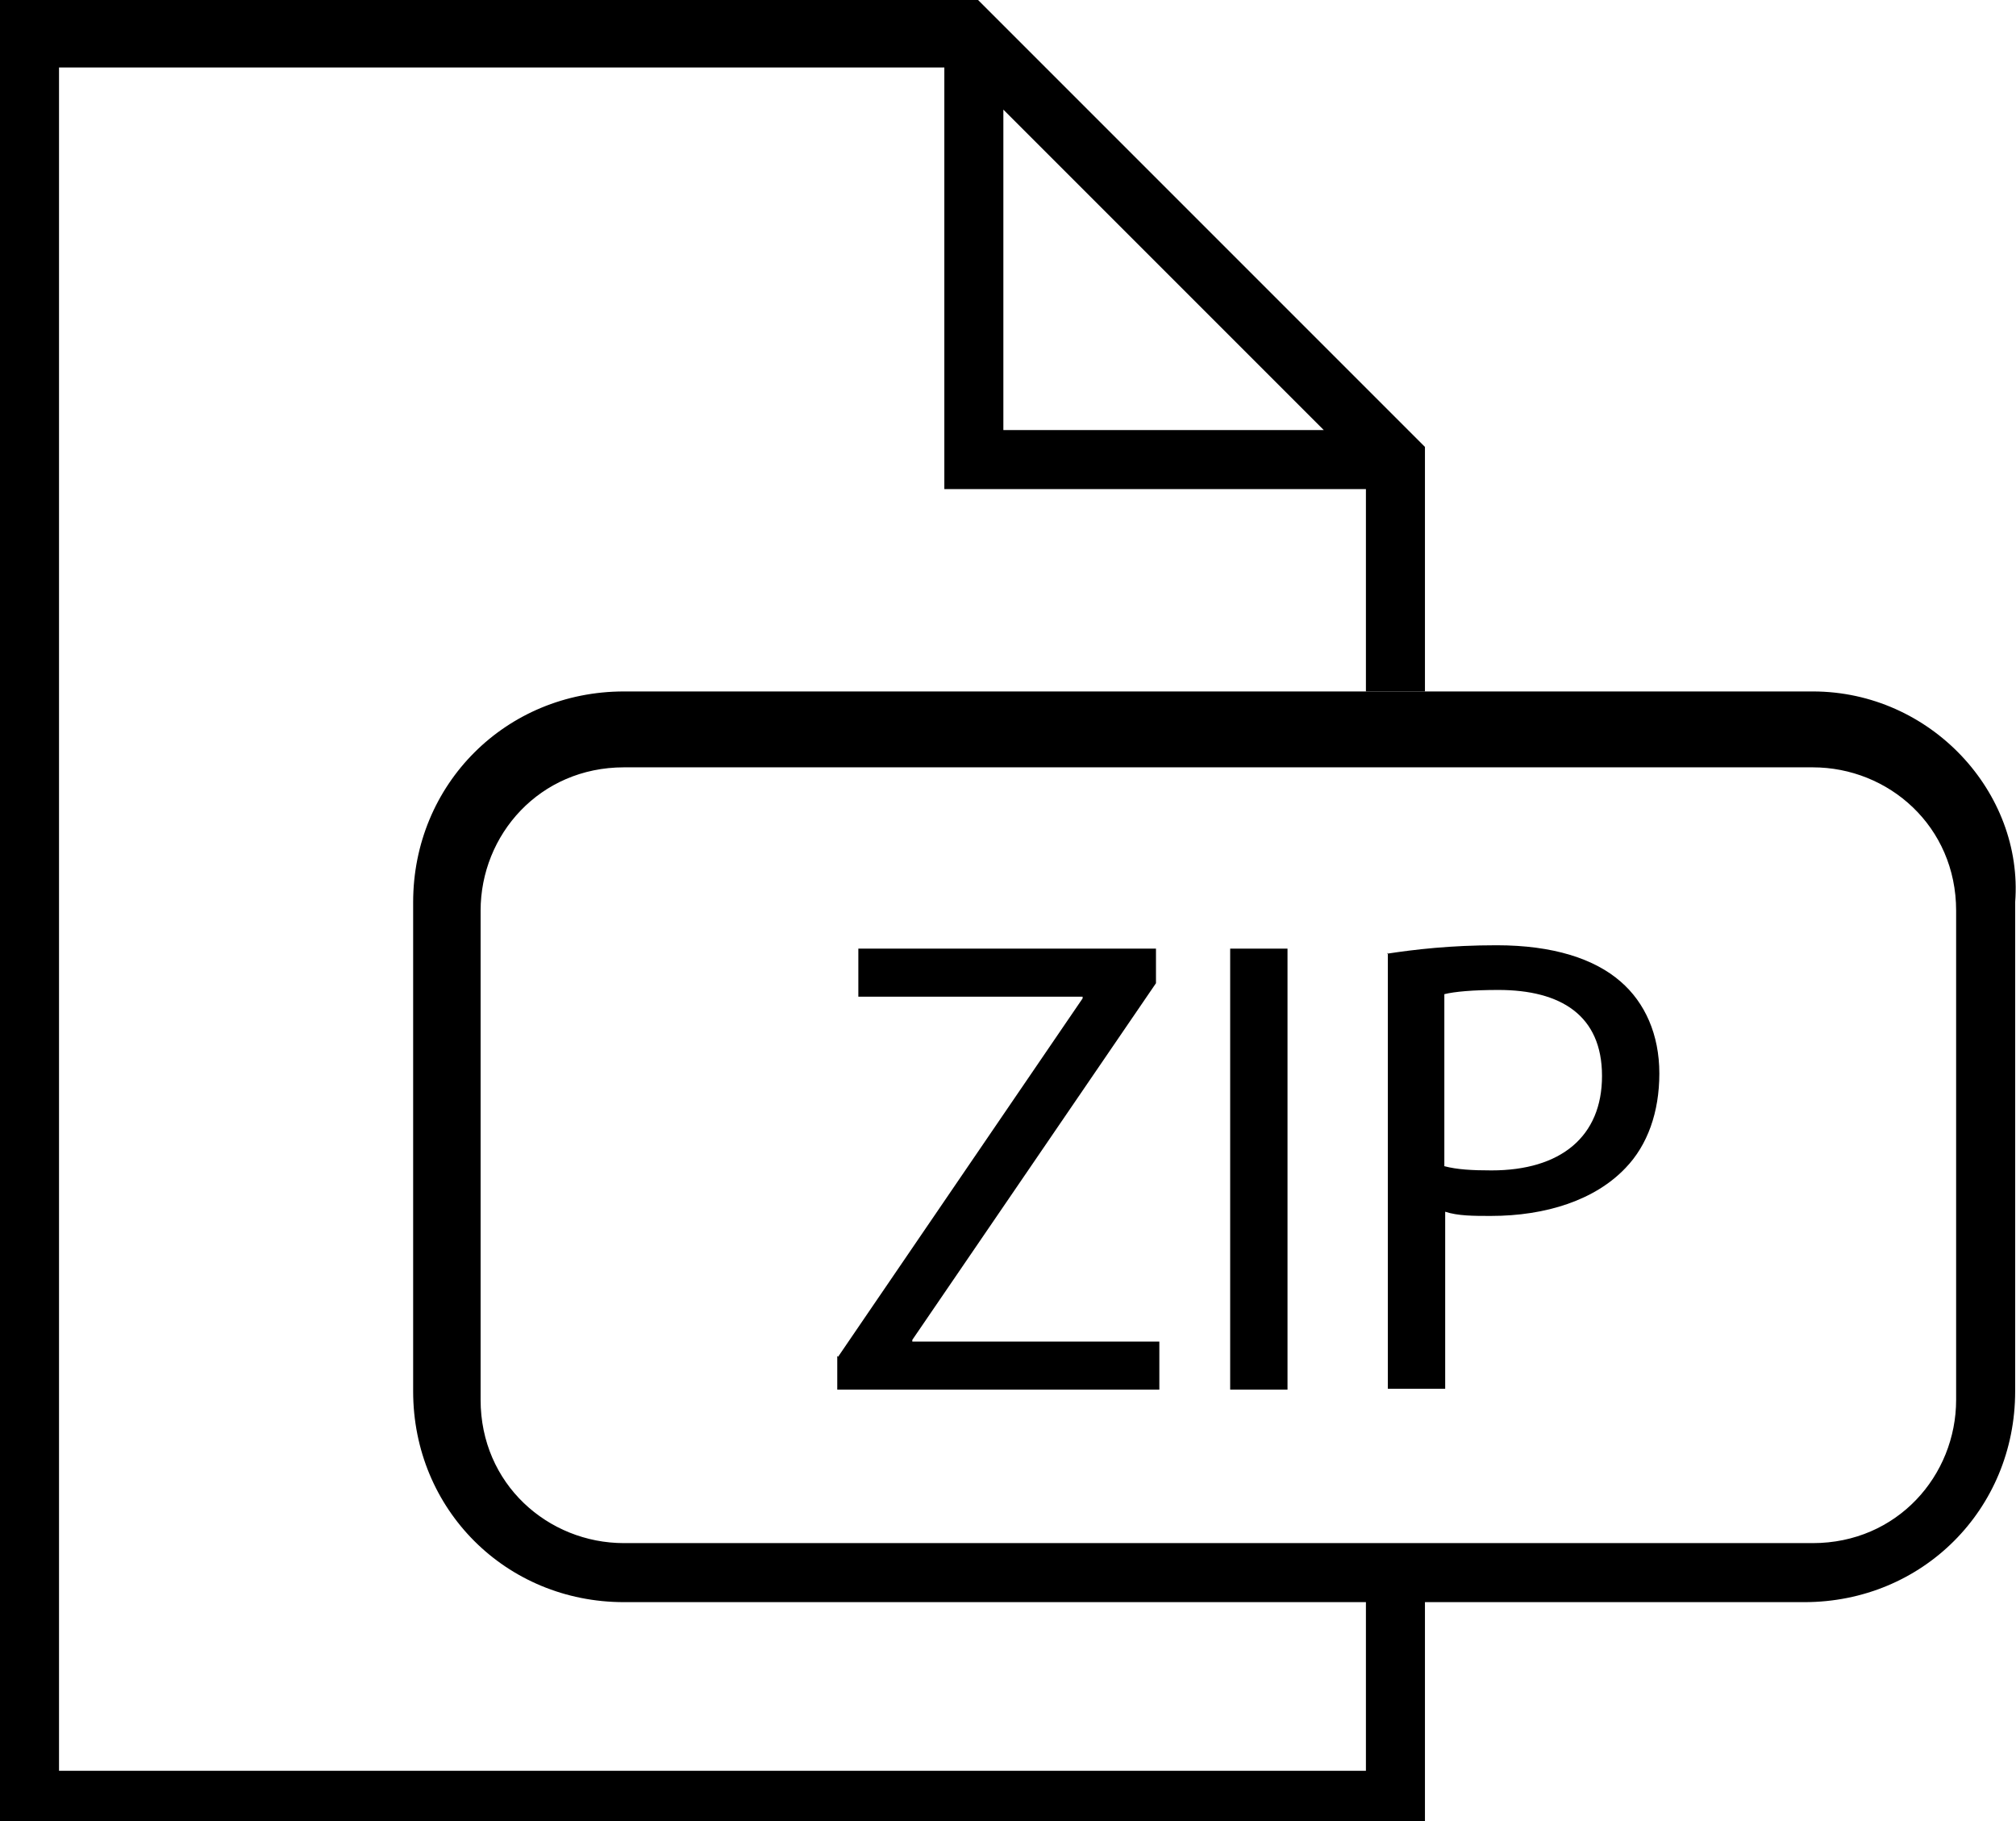 <?xml version="1.0" encoding="UTF-8"?><svg id="Calque_2" xmlns="http://www.w3.org/2000/svg" viewBox="0 0 23.91 21.6"><g id="Calque_1-2"><g id="archive-24"><path d="m16.6,8.2h.3v-2.9L11.6,0H0v21.6h16.9v-2.7h-.7v2.1H.7V.8h10.5v5h5v2.4h.4Zm-4.7-3.1V1.3l3.8,3.8h-3.8Z"/><path d="m21.5,8.2H7.4c-1.4,0-2.5,1.1-2.5,2.5v5.8c0,1.4,1.1,2.5,2.5,2.5h14c1.4,0,2.5-1.1,2.5-2.5v-5.8c.1-1.3-1-2.5-2.4-2.5Zm1.7,8.4c0,.9-.7,1.7-1.7,1.7H7.4c-.9,0-1.7-.7-1.7-1.7v-5.8c0-.9.7-1.7,1.7-1.7h14.1c.9,0,1.7.7,1.7,1.7v5.8Z"/><path d="m9.94,16.09l2.9-4.25v-.02h-2.66v-.57h3.53v.41l-2.89,4.23v.02h2.93v.57h-3.82v-.4Z"/><path d="m15.27,11.25v5.23h-.68v-5.23h.68Z"/><path d="m16.45,11.31c.33-.05.75-.1,1.3-.1.67,0,1.16.16,1.47.43.29.25.46.63.46,1.09s-.14.85-.4,1.12c-.36.38-.94.57-1.6.57-.2,0-.39,0-.54-.05v2.1h-.68v-5.17Zm.68,2.52c.15.04.33.05.56.05.82,0,1.31-.4,1.31-1.12s-.49-1.02-1.23-1.02c-.3,0-.52.02-.64.05v2.03Z"/></g></g></svg>